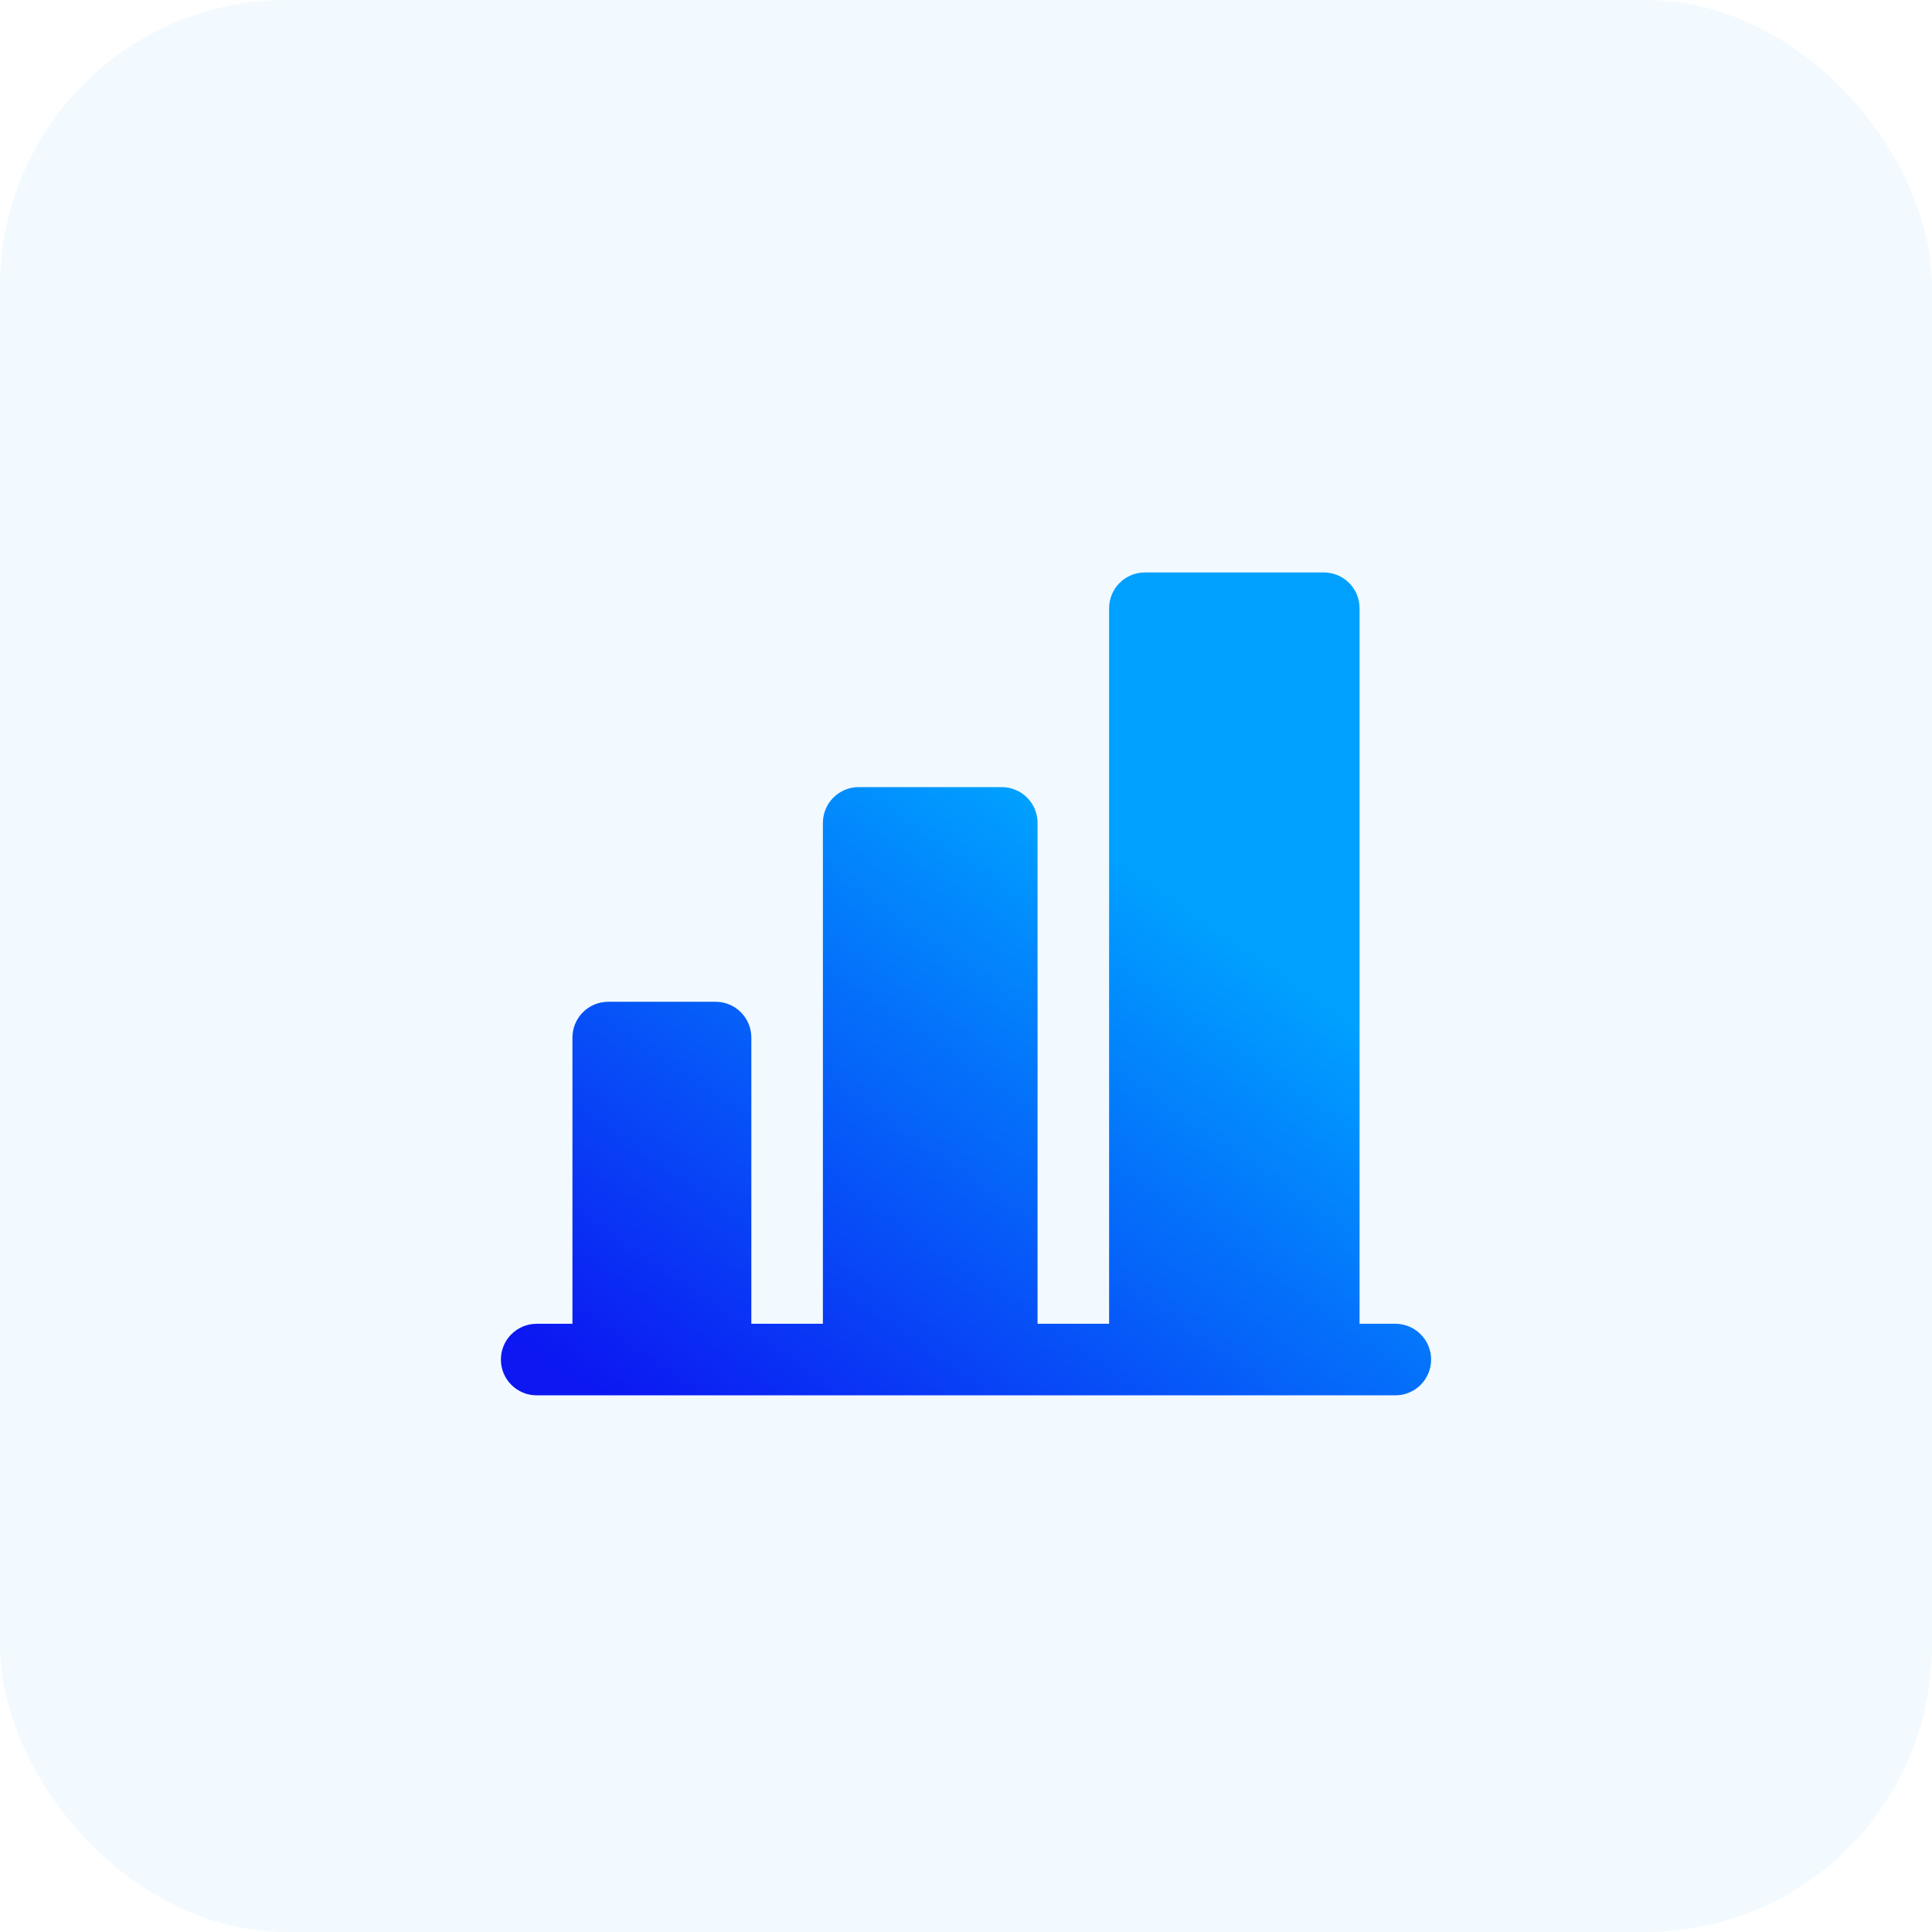 <svg width="54" height="54" viewBox="0 0 54 54" fill="none" xmlns="http://www.w3.org/2000/svg">
<rect width="54" height="54" rx="8" fill="#F2FAFF"/>
<g filter="url(#filter0_n_6471_14177)">
<path d="M40 38C40 38.265 39.895 38.52 39.707 38.707C39.52 38.895 39.265 39 39 39H15C14.735 39 14.48 38.895 14.293 38.707C14.105 38.52 14 38.265 14 38C14 37.735 14.105 37.48 14.293 37.293C14.48 37.105 14.735 37 15 37H16V29C16 28.735 16.105 28.48 16.293 28.293C16.48 28.105 16.735 28 17 28H20C20.265 28 20.52 28.105 20.707 28.293C20.895 28.48 21 28.735 21 29V37H23V23C23 22.735 23.105 22.48 23.293 22.293C23.48 22.105 23.735 22 24 22H28C28.265 22 28.52 22.105 28.707 22.293C28.895 22.48 29 22.735 29 23V37H31V17C31 16.735 31.105 16.48 31.293 16.293C31.48 16.105 31.735 16 32 16H37C37.265 16 37.52 16.105 37.707 16.293C37.895 16.48 38 16.735 38 17V37H39C39.265 37 39.52 37.105 39.707 37.293C39.895 37.48 40 37.735 40 38Z" fill="url(#paint0_linear_6471_14177)"/>
</g>
<defs>
<filter id="filter0_n_6471_14177" x="14" y="16" width="26" height="23" filterUnits="userSpaceOnUse" color-interpolation-filters="sRGB">
<feFlood flood-opacity="0" result="BackgroundImageFix"/>
<feBlend mode="normal" in="SourceGraphic" in2="BackgroundImageFix" result="shape"/>
<feTurbulence type="fractalNoise" baseFrequency="5 5" stitchTiles="stitch" numOctaves="3" result="noise" seed="2935" />
<feColorMatrix in="noise" type="luminanceToAlpha" result="alphaNoise" />
<feComponentTransfer in="alphaNoise" result="coloredNoise1">
<feFuncA type="discrete" tableValues="1 1 1 1 1 1 1 1 1 1 1 1 1 1 1 1 1 1 1 1 1 1 1 1 1 1 1 1 1 1 1 1 1 1 1 1 1 1 1 1 1 1 1 1 1 1 1 1 1 1 1 0 0 0 0 0 0 0 0 0 0 0 0 0 0 0 0 0 0 0 0 0 0 0 0 0 0 0 0 0 0 0 0 0 0 0 0 0 0 0 0 0 0 0 0 0 0 0 0 0 "/>
</feComponentTransfer>
<feComposite operator="in" in2="shape" in="coloredNoise1" result="noise1Clipped" />
<feComponentTransfer in="alphaNoise" result="coloredNoise2">
<feFuncA type="discrete" tableValues="0 0 0 0 0 0 0 0 0 0 0 0 0 0 0 0 0 0 0 0 0 0 0 0 0 0 0 0 0 0 0 0 0 0 0 0 0 0 0 0 0 0 0 0 0 0 0 0 0 1 1 1 1 1 1 1 1 1 1 1 1 1 1 1 1 1 1 1 1 1 1 1 1 1 1 1 1 1 1 1 1 1 1 1 1 1 1 1 1 1 1 1 1 1 1 1 1 1 1 1 "/>
</feComponentTransfer>
<feComposite operator="in" in2="shape" in="coloredNoise2" result="noise2Clipped" />
<feFlood flood-color="rgba(255, 255, 255, 0.2)" result="color1Flood" />
<feComposite operator="in" in2="noise1Clipped" in="color1Flood" result="color1" />
<feFlood flood-color="rgba(12, 23, 242, 0.2)" result="color2Flood" />
<feComposite operator="in" in2="noise2Clipped" in="color2Flood" result="color2" />
<feMerge result="effect1_noise_6471_14177">
<feMergeNode in="shape" />
<feMergeNode in="color1" />
<feMergeNode in="color2" />
</feMerge>
</filter>
<linearGradient id="paint0_linear_6471_14177" x1="37.214" y1="16" x2="19.781" y2="41.082" gradientUnits="userSpaceOnUse">
<stop offset="0.33" stop-color="#00A0FF"/>
<stop offset="1" stop-color="#0C17F2"/>
</linearGradient>
</defs>
</svg>
